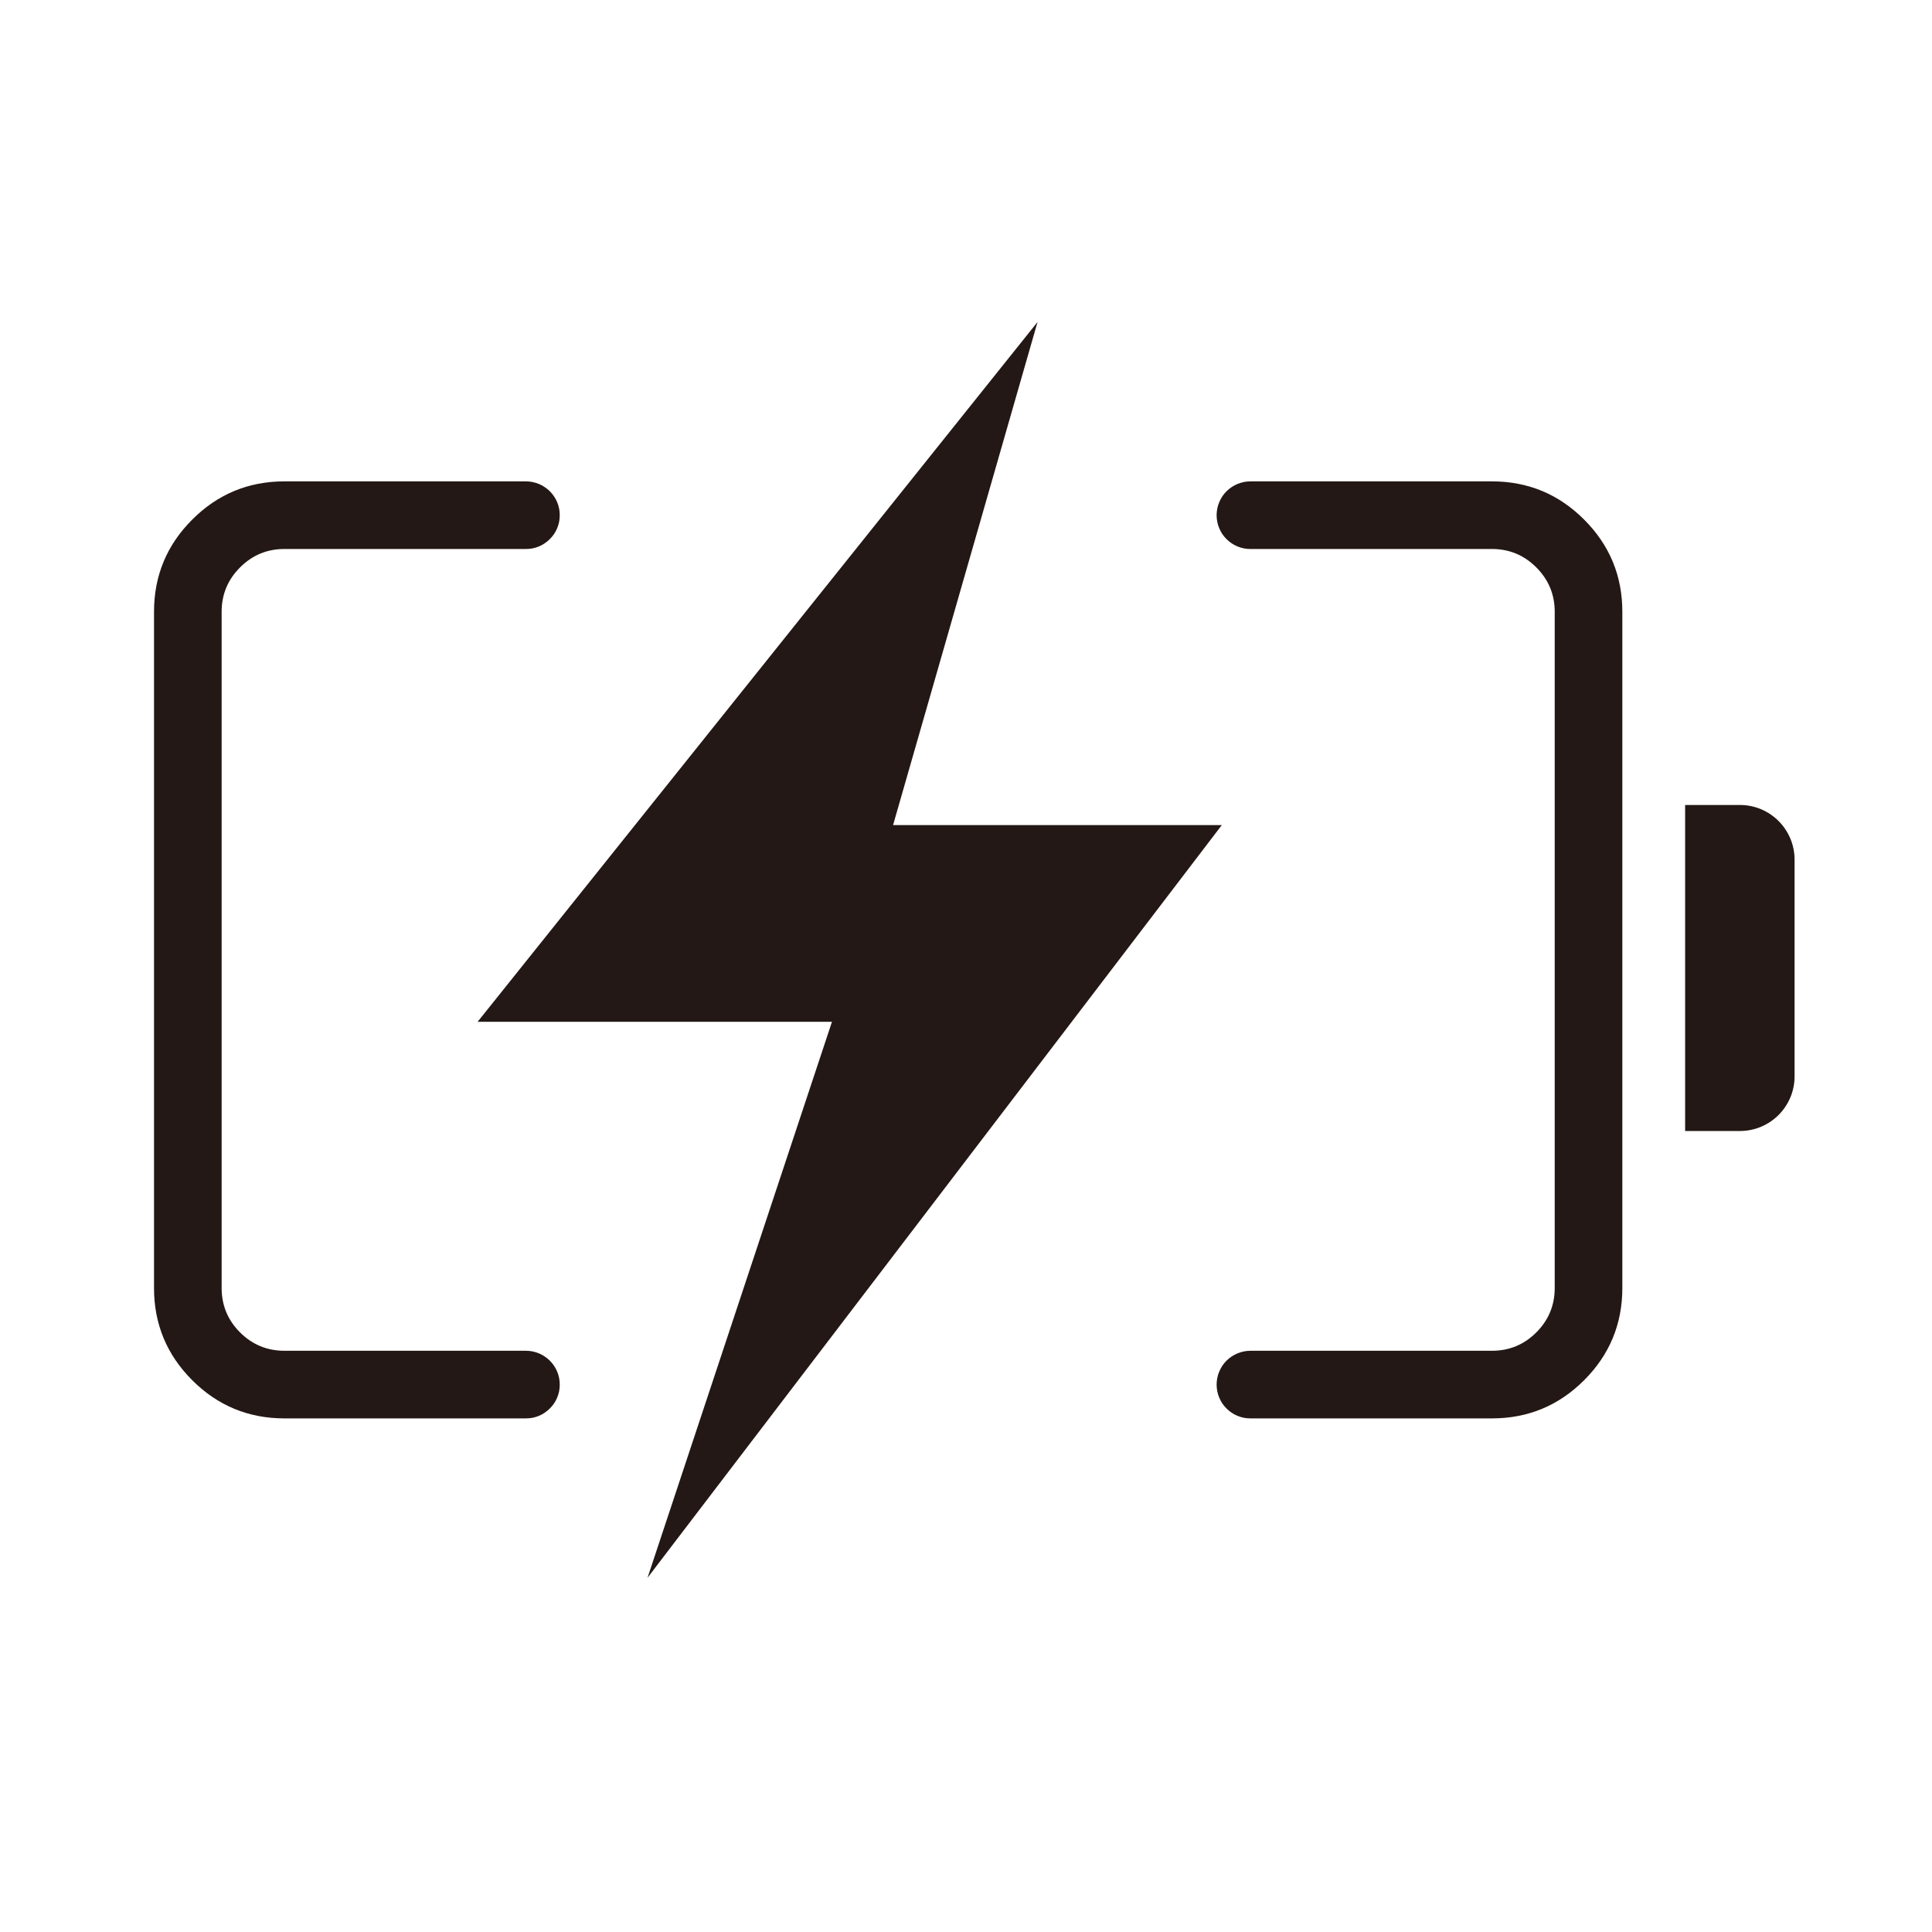 <svg viewBox="0 0 32 32" height="32" width="32" version="1.1" fill="none" xmlns:xlink="http://www.w3.org/1999/xlink" xmlns="http://www.w3.org/2000/svg"><defs><clipPath id="master_svg0_134_23399"><rect rx="0" height="32" width="32" y="0" x="0"></rect></clipPath></defs><g clip-path="url(#master_svg0_134_23399)"><g><g><path fill-opacity="1" fill="#231815" d="M27.911 13.333C27.911 13.333 27.911 13.333 27.911 13.333L28.818 13.333C29.319 13.333 29.724 13.739 29.724 14.24L29.724 17.827C29.724 18.327 29.319 18.733 28.818 18.733L27.911 18.733C27.911 18.733 27.911 18.733 27.911 18.733Z"></path></g><g><g><path fill-opacity="1" fill="#231815" fill-rule="evenodd" d="M4.711,23.493L8.711,23.493Q8.766,23.493,8.821,23.483Q8.875,23.472,8.926,23.451Q8.977,23.43,9.022,23.399Q9.068,23.368,9.107,23.329Q9.146,23.29,9.177,23.245Q9.208,23.199,9.229,23.148Q9.25,23.097,9.261,23.043Q9.271,22.989,9.271,22.933Q9.271,22.878,9.261,22.824Q9.25,22.77,9.229,22.719Q9.208,22.668,9.177,22.622Q9.146,22.576,9.107,22.537Q9.068,22.498,9.022,22.468Q8.977,22.437,8.926,22.416Q8.875,22.395,8.821,22.384Q8.766,22.373,8.711,22.373L8.71,22.373L4.711,22.373Q4.281,22.373,3.976,22.069Q3.671,21.764,3.671,21.333L3.671,10.133Q3.671,9.703,3.976,9.398Q4.281,9.093,4.711,9.093L8.711,9.093Q8.766,9.093,8.821,9.083Q8.875,9.072,8.926,9.051Q8.977,9.03,9.022,8.999Q9.068,8.968,9.107,8.929Q9.146,8.89,9.177,8.845Q9.208,8.799,9.229,8.748Q9.25,8.697,9.261,8.643Q9.271,8.589,9.271,8.533Q9.271,8.478,9.261,8.424Q9.25,8.37,9.229,8.319Q9.208,8.268,9.177,8.222Q9.146,8.176,9.107,8.137Q9.068,8.098,9.022,8.068Q8.977,8.037,8.926,8.016Q8.875,7.995,8.821,7.984Q8.766,7.973,8.711,7.973L4.711,7.973Q3.817,7.973,3.184,8.606Q2.551,9.239,2.551,10.133L2.551,21.333Q2.551,22.228,3.184,22.861Q3.817,23.493,4.711,23.493Z"></path></g><g transform="matrix(-1,0,0,1,52.622,0)"><path fill-opacity="1" fill="#231815" fill-rule="evenodd" d="M27.911,23.493L31.911,23.493Q31.966,23.493,32.02,23.483Q32.074,23.472,32.125,23.451Q32.176,23.43,32.222,23.399Q32.268,23.368,32.307,23.329Q32.346,23.29,32.377,23.245Q32.407,23.199,32.428,23.148Q32.45,23.097,32.46,23.043Q32.471,22.989,32.471,22.933Q32.471,22.878,32.46,22.824Q32.45,22.77,32.428,22.719Q32.407,22.668,32.377,22.622Q32.346,22.576,32.307,22.537Q32.268,22.498,32.222,22.468Q32.176,22.437,32.125,22.416Q32.074,22.395,32.02,22.384Q31.966,22.373,31.911,22.373L31.91,22.373L27.911,22.373Q27.48,22.373,27.176,22.069Q26.871,21.764,26.871,21.333L26.871,10.133Q26.871,9.703,27.176,9.398Q27.48,9.093,27.911,9.093L31.911,9.093Q31.966,9.093,32.02,9.083Q32.074,9.072,32.125,9.051Q32.176,9.03,32.222,8.999Q32.268,8.968,32.307,8.929Q32.346,8.89,32.377,8.845Q32.407,8.799,32.428,8.748Q32.45,8.697,32.46,8.643Q32.471,8.589,32.471,8.533Q32.471,8.478,32.46,8.424Q32.45,8.37,32.428,8.319Q32.407,8.268,32.377,8.222Q32.346,8.176,32.307,8.137Q32.268,8.098,32.222,8.068Q32.176,8.037,32.125,8.016Q32.074,7.995,32.02,7.984Q31.966,7.973,31.911,7.973L27.911,7.973Q27.016,7.973,26.384,8.606Q25.751,9.239,25.751,10.133L25.751,21.333Q25.751,22.228,26.384,22.861Q27.016,23.493,27.911,23.493Z"></path></g></g><g><path fill-opacity="1" fill="#231815" d="M13.78,16.924L7.911,16.924L17.185,5.333L14.792,13.666L20.237,13.666L10.725,26.133L13.78,16.924Z"></path></g></g></g></svg>